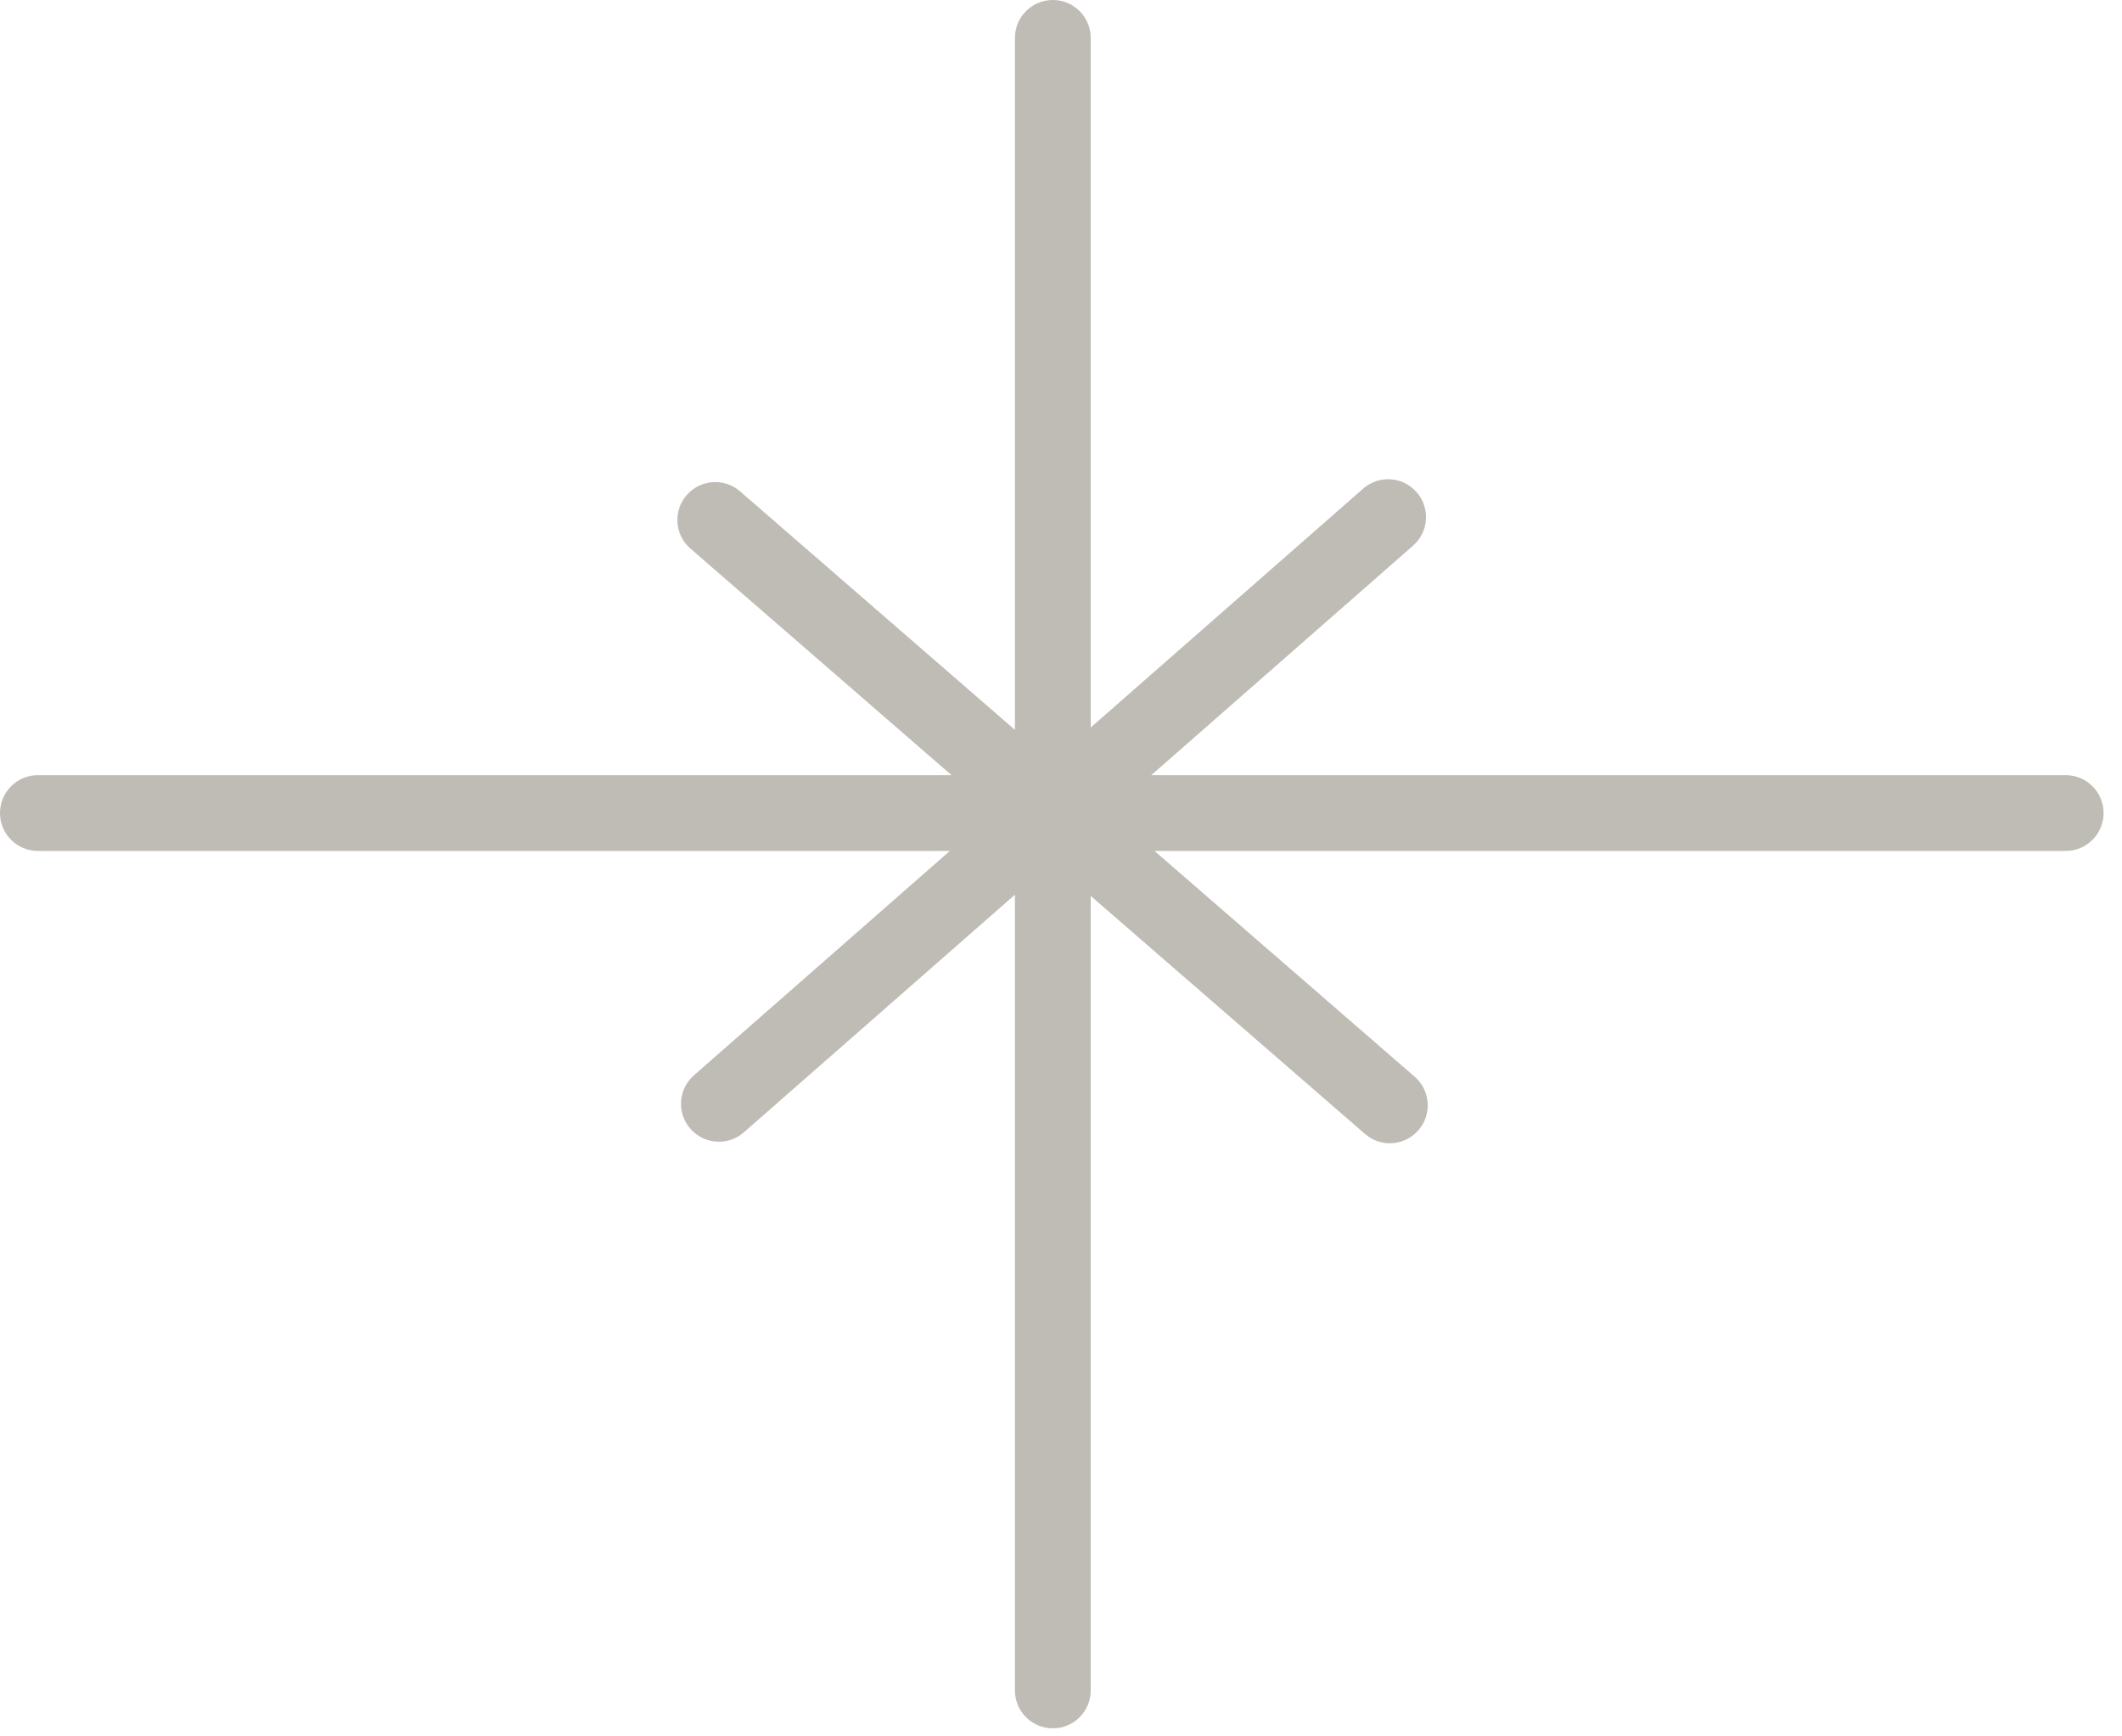 <svg xmlns="http://www.w3.org/2000/svg" width="77" height="63" viewBox="0 0 77 63" fill="none"><g clip-path="url(#clip0_1161_16767)"><path d="M74.957 28.124H41.776L51.276 19.797C51.848 19.296 51.905 18.428 51.404 17.857C50.902 17.284 50.034 17.229 49.464 17.729L39.578 26.395V1.375C39.578 0.615 38.962 0 38.203 0C37.443 0 36.828 0.615 36.828 1.375V26.48L26.855 17.828C26.283 17.329 25.413 17.392 24.916 17.965C24.418 18.539 24.48 19.407 25.054 19.904L34.527 28.124H1.375C0.616 28.124 0 28.739 0 29.499C0 30.259 0.616 30.874 1.375 30.874H34.467L25.18 39.015C24.609 39.516 24.552 40.384 25.052 40.955C25.324 41.266 25.705 41.424 26.087 41.424C26.409 41.424 26.732 41.312 26.993 41.083L36.828 32.462V61.333C36.828 62.093 37.444 62.708 38.203 62.708C38.962 62.708 39.578 62.093 39.578 61.333V32.506L49.532 41.143C49.792 41.369 50.113 41.48 50.432 41.48C50.817 41.48 51.199 41.319 51.471 41.006C51.969 40.432 51.907 39.564 51.334 39.066L41.892 30.874H74.957C75.716 30.874 76.332 30.259 76.332 29.499C76.332 28.739 75.716 28.124 74.957 28.124Z" fill="#BFBCB5"></path></g><defs><clipPath id="clip0_1161_16767"><rect width="76.332" height="62.708" fill="white"></rect></clipPath></defs></svg>